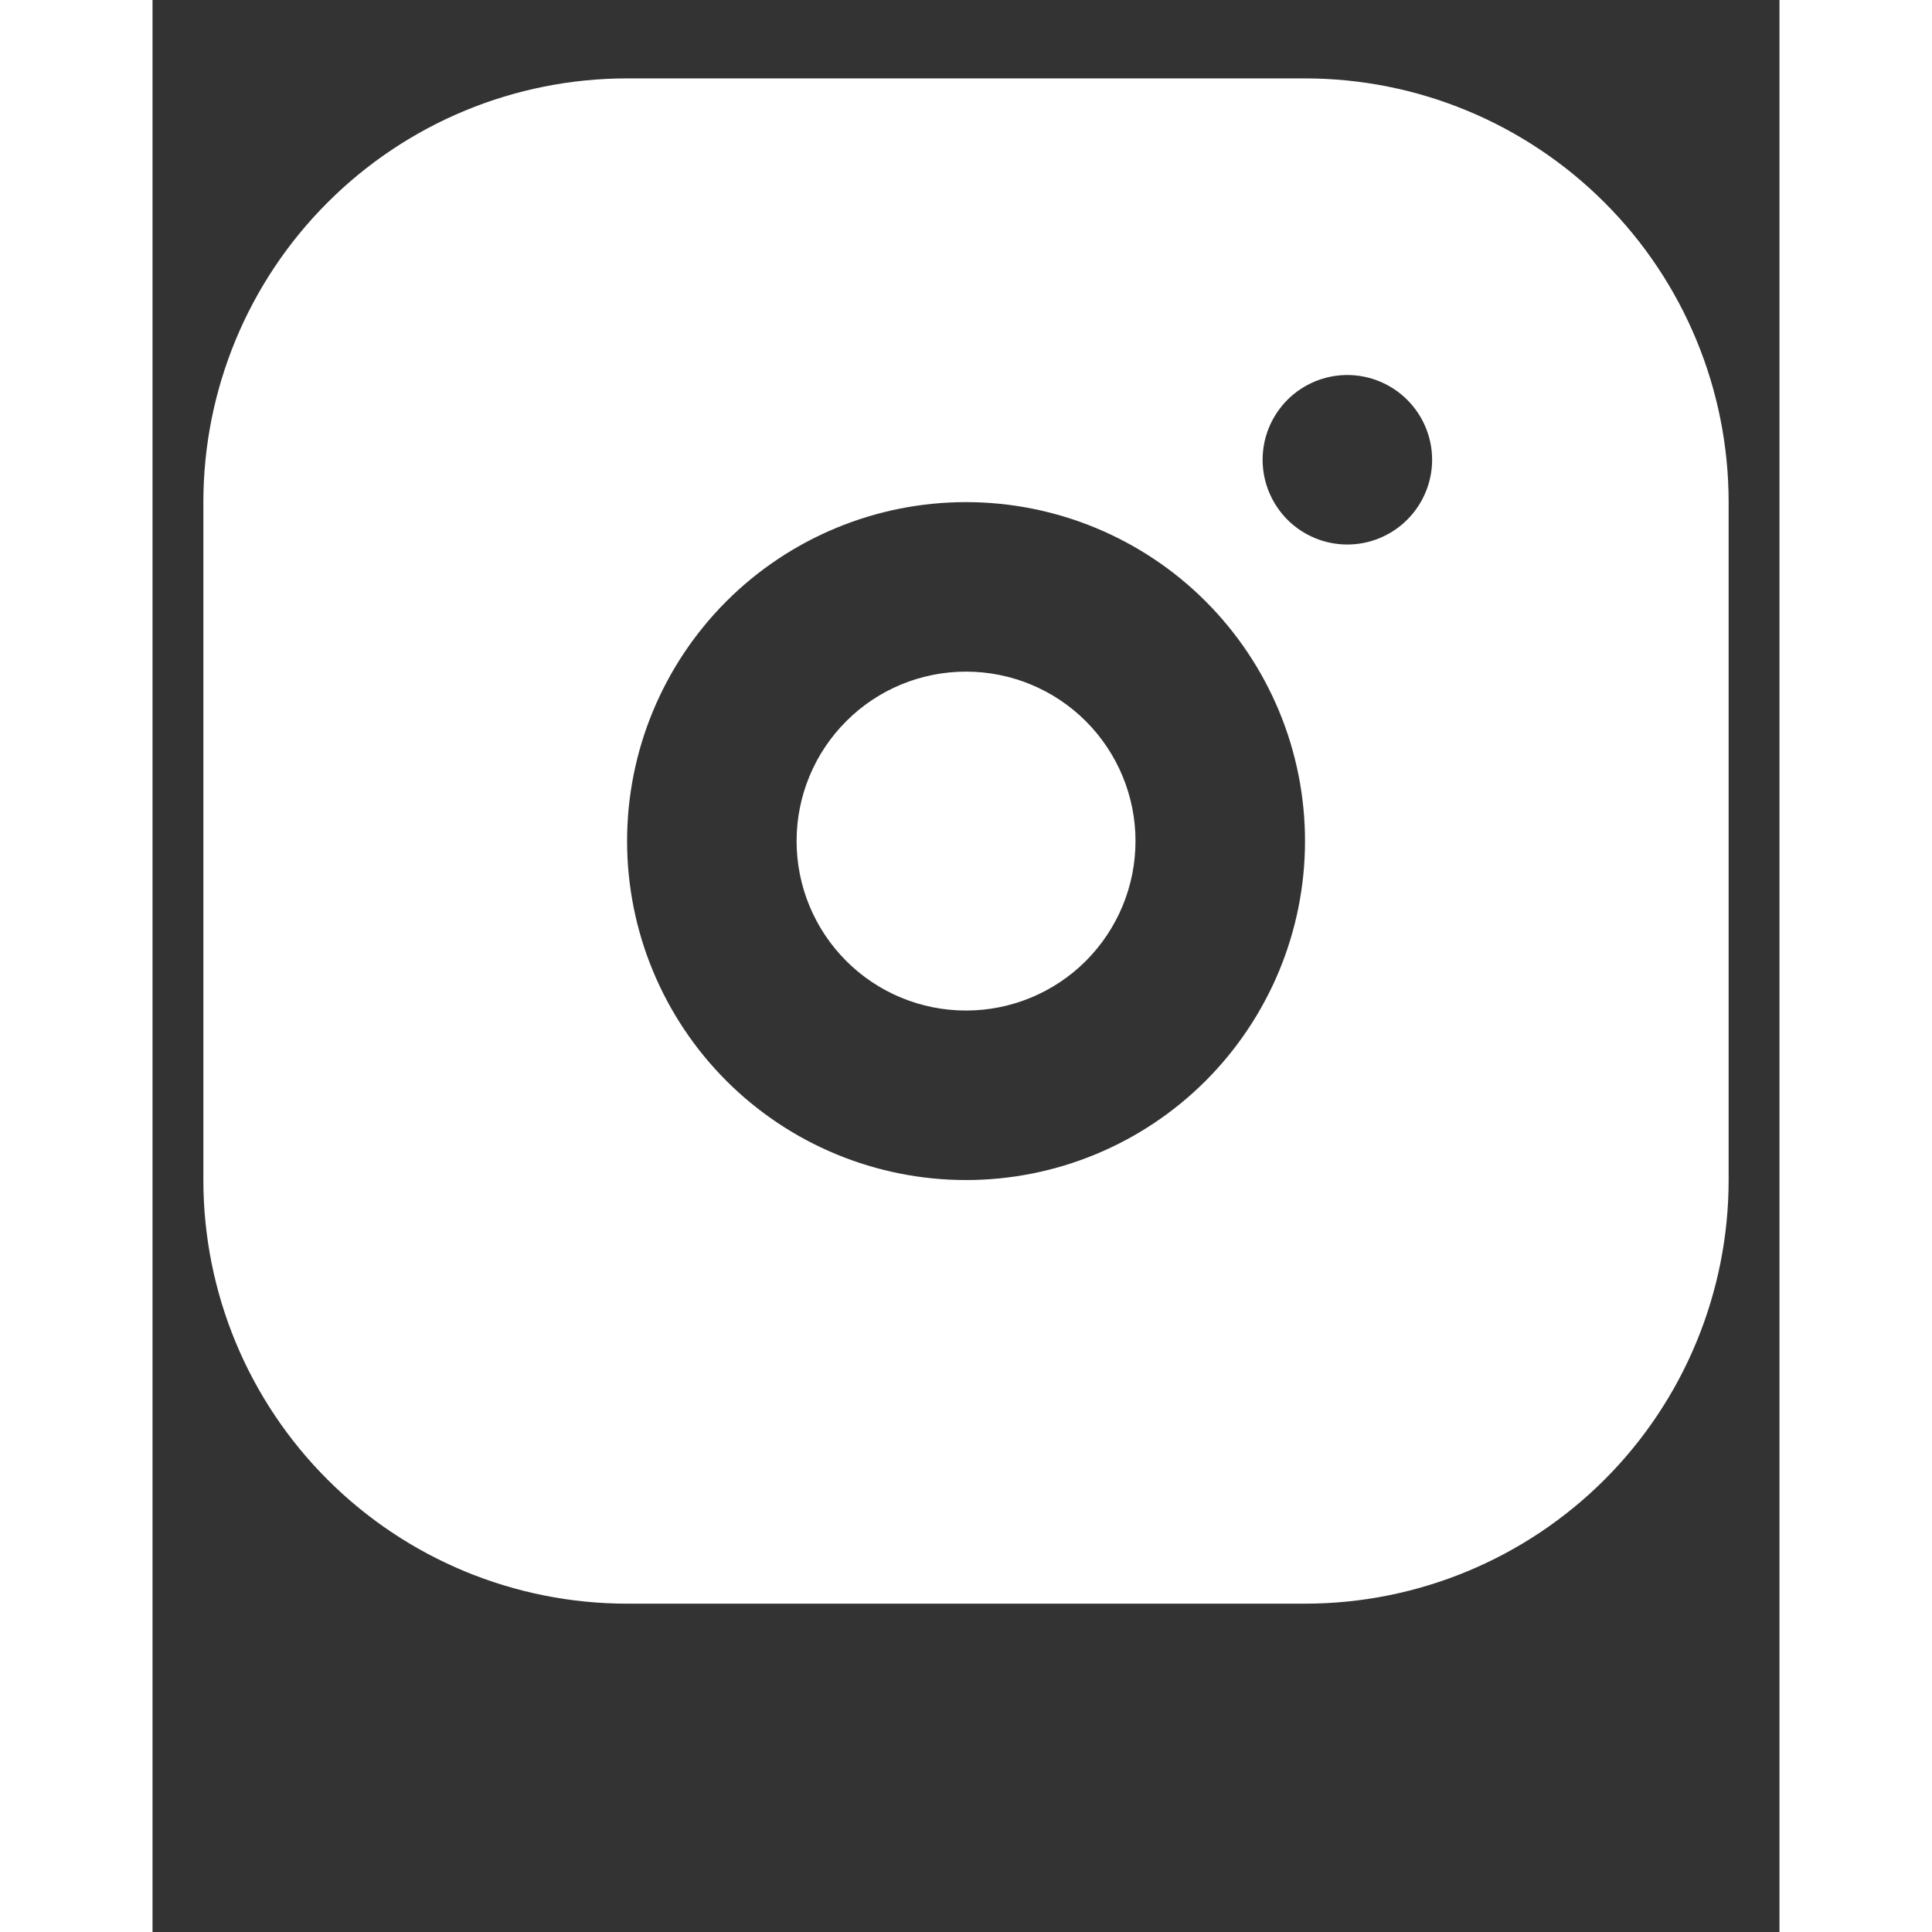 <svg xmlns="http://www.w3.org/2000/svg" width="20" height="20" viewBox="0 0 16 19" fill="none">
  <rect x="0" y="0" width="16" height="19" fill="#333333" stroke="none"/>
  <path d="M11.334 0.771C12.439 0.771 13.498 1.21 14.28 1.992C15.061 2.773 15.5 3.833 15.5 4.938V11.605C15.5 12.71 15.061 13.77 14.28 14.551C13.498 15.332 12.439 15.771 11.334 15.771H4.667C3.562 15.771 2.502 15.332 1.721 14.551C0.939 13.77 0.5 12.71 0.5 11.605V4.938C0.5 3.833 0.939 2.773 1.721 1.992C2.502 1.21 3.562 0.771 4.667 0.771H11.334ZM8 4.938C7.116 4.938 6.268 5.289 5.643 5.914C5.018 6.54 4.667 7.387 4.667 8.271C4.667 9.156 5.018 10.003 5.643 10.629C6.268 11.254 7.116 11.605 8 11.605C8.884 11.605 9.732 11.254 10.357 10.629C10.982 10.003 11.334 9.156 11.334 8.271C11.334 7.387 10.982 6.54 10.357 5.914C9.732 5.289 8.884 4.938 8 4.938ZM8 6.605C8.442 6.605 8.866 6.78 9.179 7.093C9.491 7.406 9.667 7.829 9.667 8.271C9.667 8.714 9.491 9.137 9.179 9.45C8.866 9.763 8.442 9.938 8 9.938C7.558 9.938 7.134 9.763 6.822 9.45C6.509 9.137 6.334 8.714 6.334 8.271C6.334 7.829 6.509 7.406 6.822 7.093C7.134 6.78 7.558 6.605 8 6.605ZM11.75 3.688C11.529 3.688 11.317 3.776 11.161 3.932C11.005 4.089 10.917 4.3 10.917 4.521C10.917 4.742 11.005 4.954 11.161 5.111C11.317 5.267 11.529 5.355 11.75 5.355C11.971 5.355 12.183 5.267 12.339 5.111C12.496 4.954 12.584 4.742 12.584 4.521C12.584 4.3 12.496 4.089 12.339 3.932C12.183 3.776 11.971 3.688 11.75 3.688Z" fill="white"/>
</svg>
